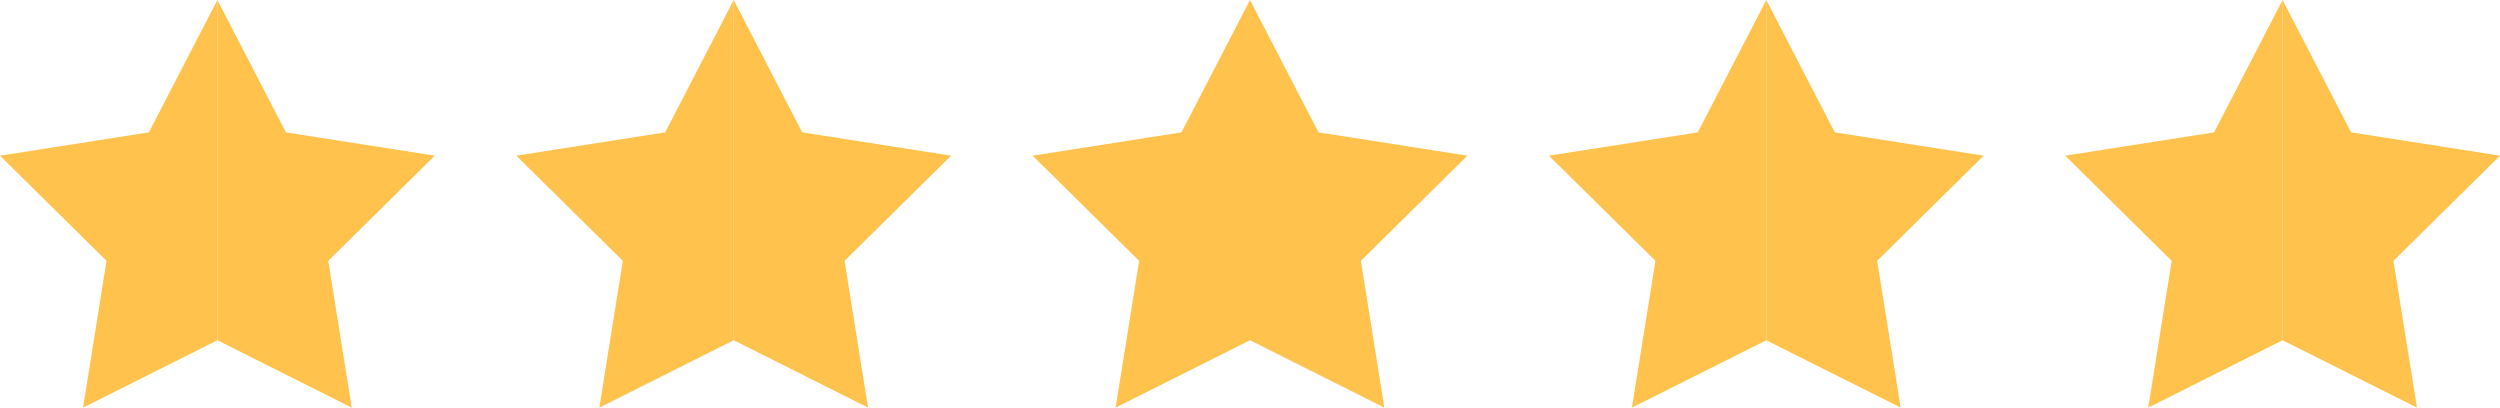 <svg width="92" height="15" viewBox="0 0 92 15" fill="none" xmlns="http://www.w3.org/2000/svg">
<path d="M8 12.521V0L5.478 4.871L0 5.729L3.92 9.599L3.056 15L8 12.521Z" fill="#FFC24D"/>
<path d="M8 12.521V0L10.521 4.871L16 5.729L12.08 9.599L12.944 15L8 12.521Z" fill="#FFC24D"/>
<path d="M27 12.521V0L24.478 4.871L19 5.729L22.92 9.599L22.056 15L27 12.521Z" fill="#FFC24D"/>
<path d="M27 12.521V0L29.521 4.871L35 5.729L31.08 9.599L31.944 15L27 12.521Z" fill="#FFC24D"/>
<path d="M46 12.521V0L43.478 4.871L38 5.729L41.92 9.599L41.055 15L46 12.521Z" fill="#FFC24D"/>
<path d="M46 12.521V0L48.521 4.871L54 5.729L50.08 9.599L50.944 15L46 12.521Z" fill="#FFC24D"/>
<path d="M65 12.521V0L62.478 4.871L57 5.729L60.92 9.599L60.055 15L65 12.521Z" fill="#FFC24D"/>
<path d="M64.999 12.521V0L67.521 4.871L72.999 5.729L69.079 9.599L69.944 15L64.999 12.521Z" fill="#FFC24D"/>
<path d="M83.999 12.521V0L81.478 4.871L75.999 5.729L79.919 9.599L79.055 15L83.999 12.521Z" fill="#FFC24D"/>
<path d="M83.999 12.521V0L86.521 4.871L91.999 5.729L88.079 9.599L88.944 15L83.999 12.521Z" fill="#FFC24D"/>
</svg>
